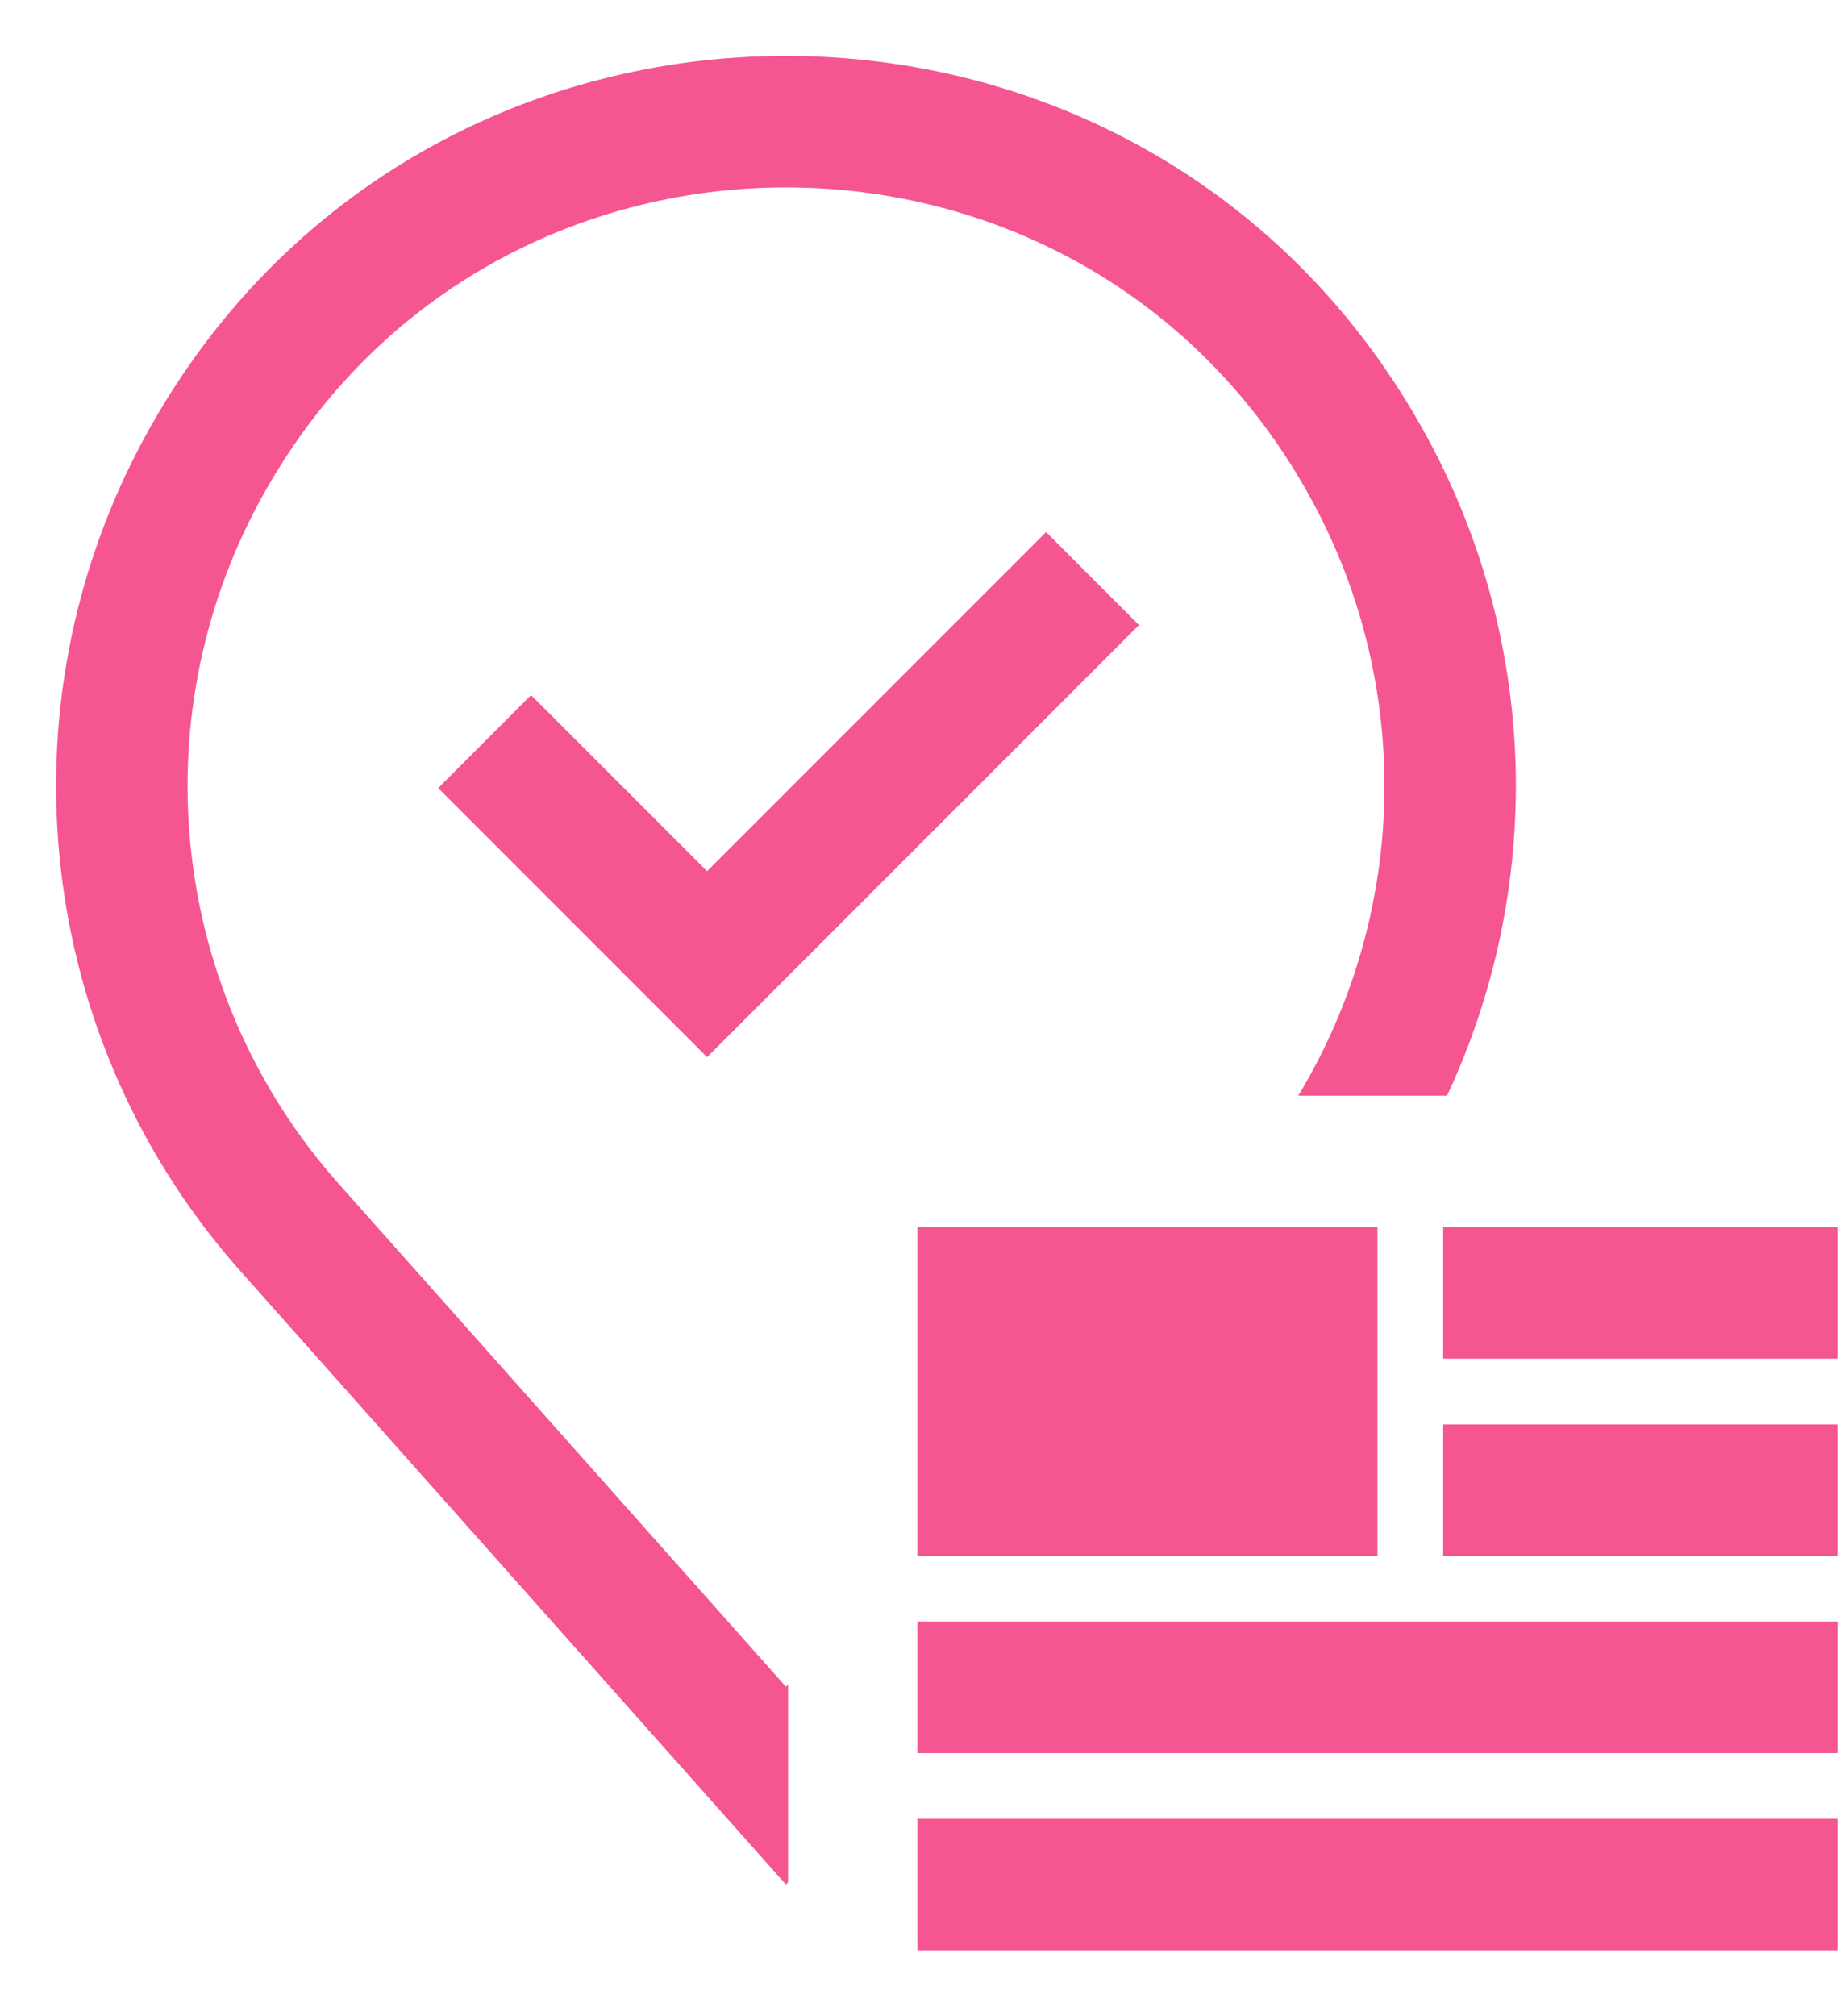 <svg width="21" height="23" viewBox="0 0 21 23" fill="none" xmlns="http://www.w3.org/2000/svg">
<path d="M8.994 19.216L8.97 19.243L3.868 13.508C1.955 11.358 1.595 8.24 2.967 5.711C5.552 0.947 12.389 0.947 14.974 5.711C16.144 7.867 16.055 10.452 14.817 12.5H16.515C17.617 10.146 17.575 7.36 16.292 4.995C13.14 -0.815 4.801 -0.815 1.648 4.995C-0.025 8.08 0.414 11.883 2.747 14.505L8.97 21.5L8.994 21.473V19.216Z" fill="#F55591"/>
<path d="M20.971 20.75V22.25H10.471V20.75H20.971Z" fill="#F55591"/>
<path d="M10.471 18.5V20H20.971V18.5H10.471Z" fill="#F55591"/>
<path d="M16.471 16.25H20.971V17.75H16.471V16.25Z" fill="#F55591"/>
<path d="M20.971 14H16.471V15.5H20.971V14Z" fill="#F55591"/>
<path d="M10.471 14H15.721V17.75H10.471V14Z" fill="#F55591"/>
<path d="M8.07 12.06L12.999 7.131L11.939 6.07L8.07 9.939L6.061 7.93L5.001 8.991L8.07 12.06Z" fill="#F55591"/>
</svg>
